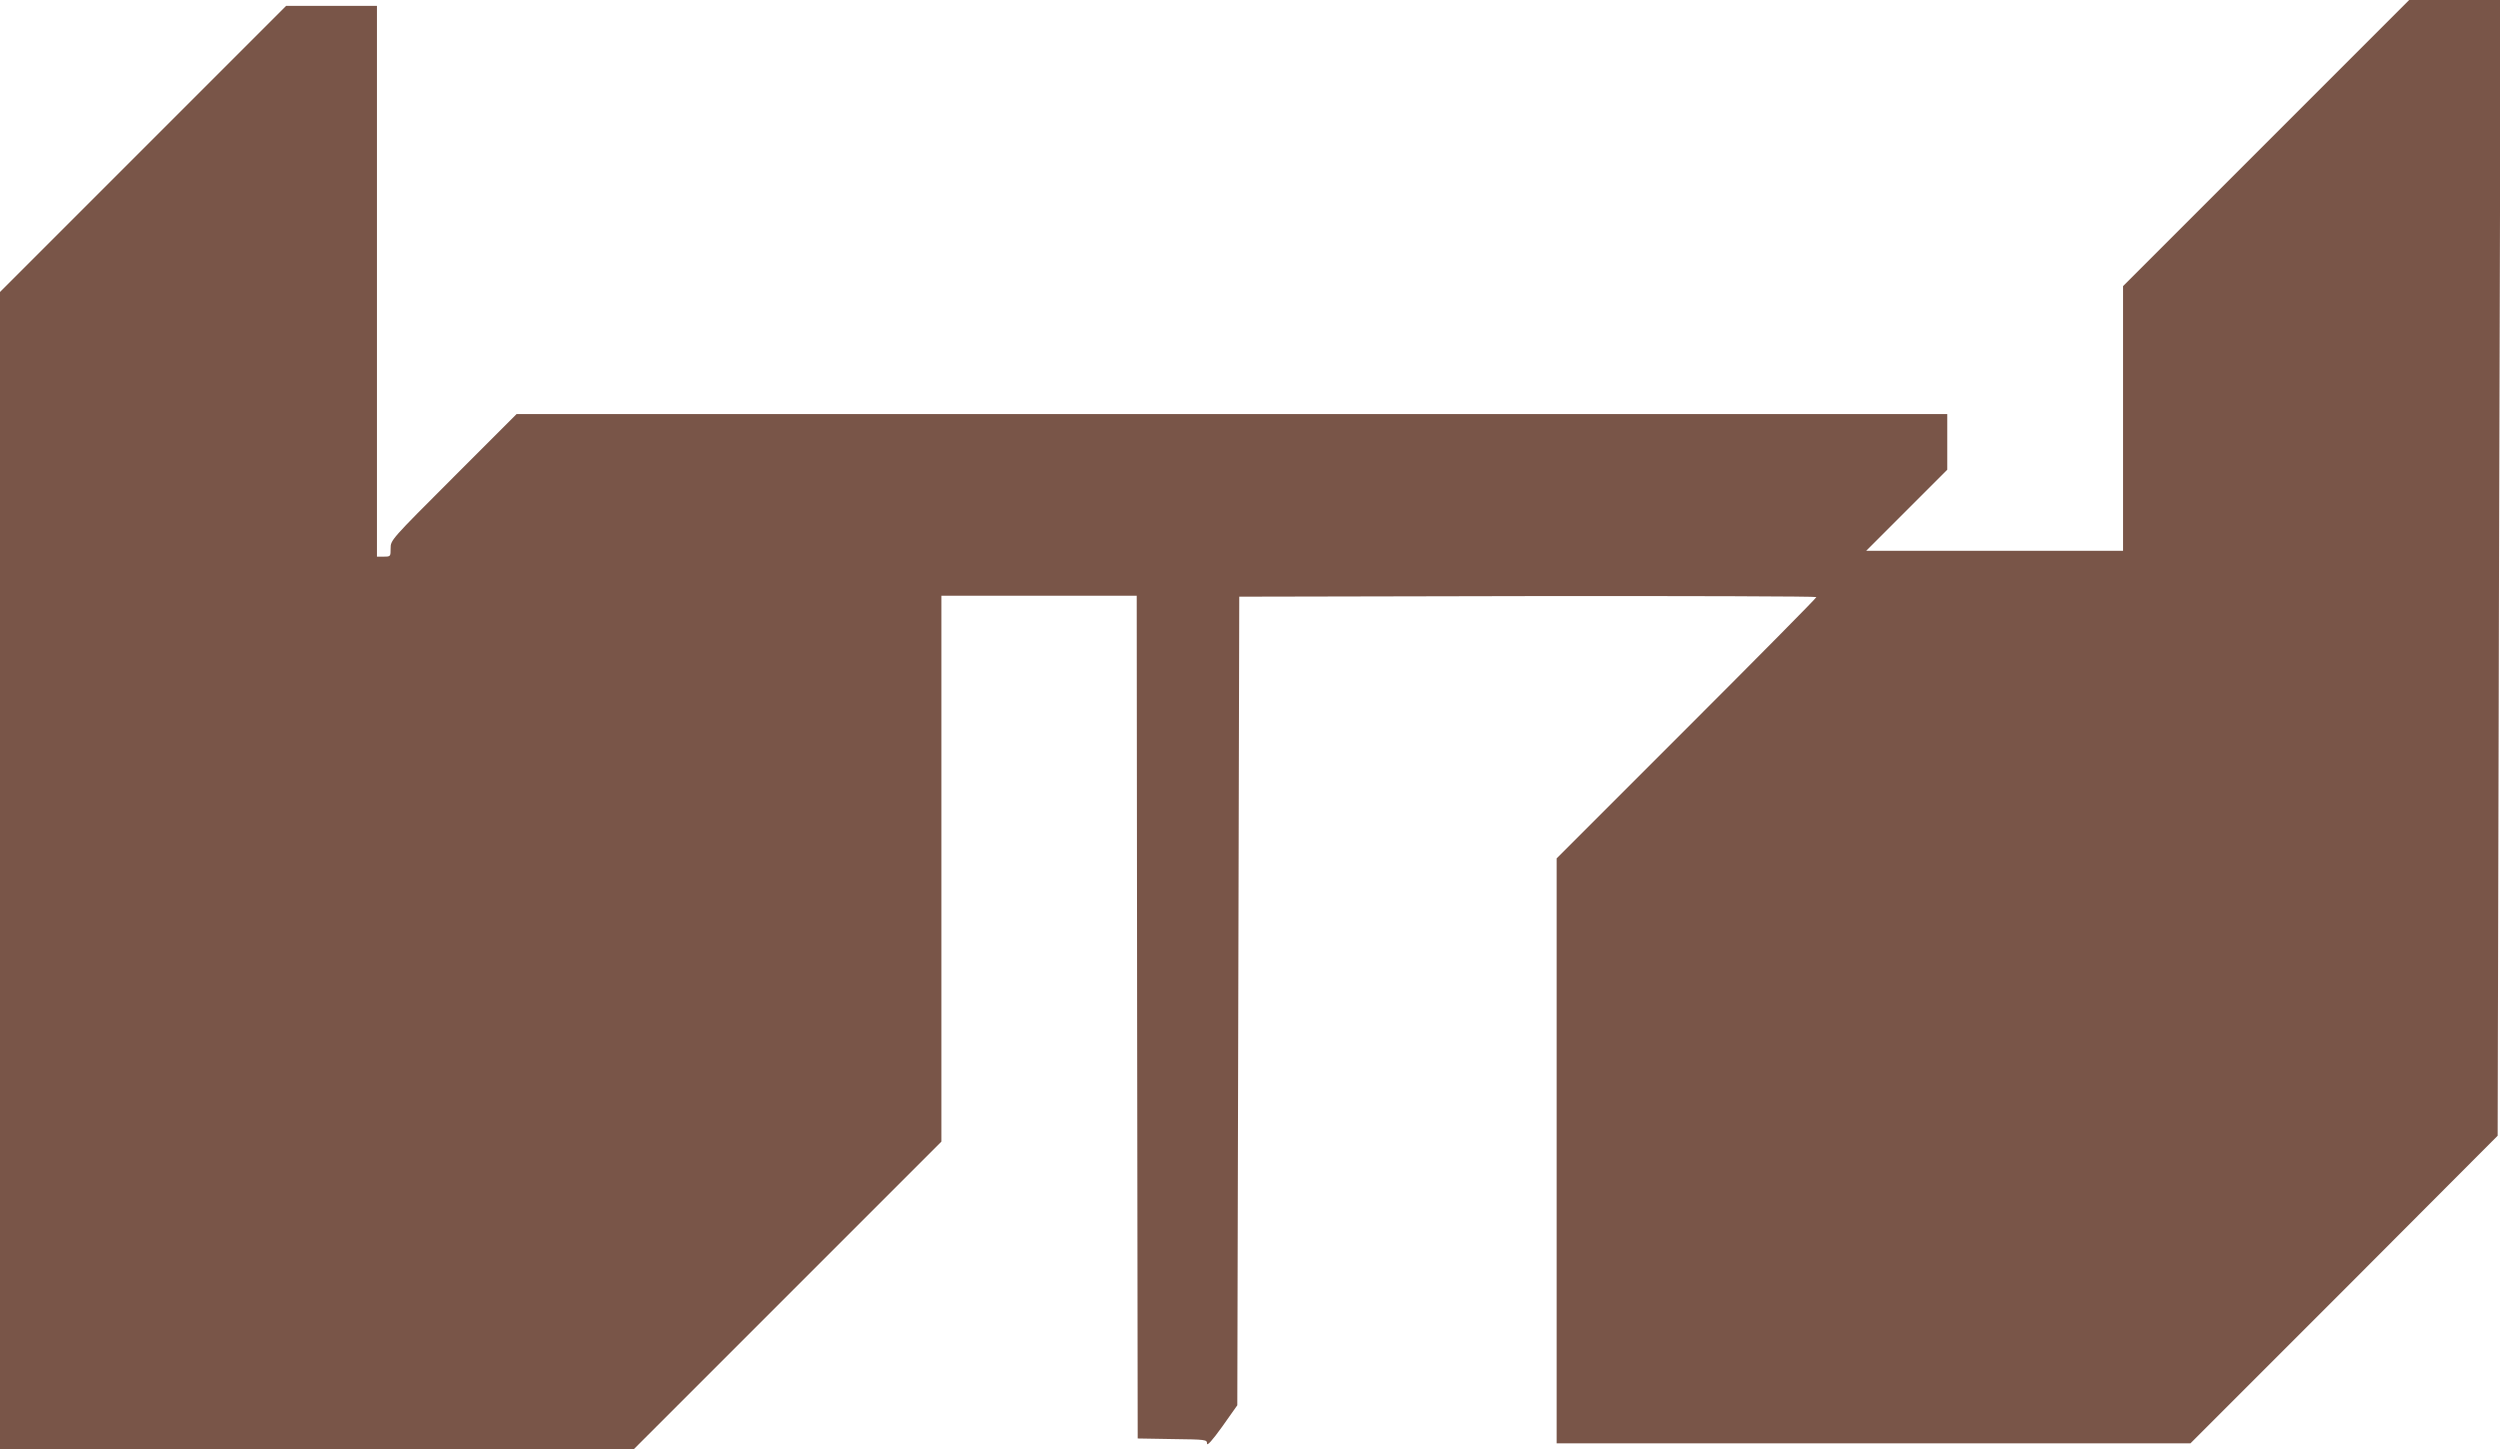 <?xml version="1.0" standalone="no"?>
<!DOCTYPE svg PUBLIC "-//W3C//DTD SVG 20010904//EN"
 "http://www.w3.org/TR/2001/REC-SVG-20010904/DTD/svg10.dtd">
<svg version="1.0" xmlns="http://www.w3.org/2000/svg"
 width="1280pt" height="742pt" viewBox="0 0 1280 742"
 preserveAspectRatio="xMidYMid meet">
<g transform="translate(0,742) scale(0.1,-0.1)"
fill="#795548" stroke="none">
<path d="M11602 6687 l-732 -732 0 -678 0 -677 -657 0 -658 0 208 208 207 207
0 143 0 142 -3663 0 -3662 0 -323 -323 c-322 -322 -322 -322 -322 -365 0 -41
0 -42 -35 -42 l-35 0 0 1410 0 1410 -232 0 -233 0 -732 -732 -733 -733 0
-2962 0 -2963 1623 0 1622 0 788 788 787 787 0 1398 0 1397 500 0 500 0 2
-2158 3 -2157 178 -3 c172 -2 177 -3 177 -23 0 -14 27 16 78 87 l77 109 5
2070 5 2070 1478 3 c812 1 1477 -1 1477 -5 0 -5 -299 -307 -665 -673 l-665
-665 0 -1497 0 -1498 1623 0 1622 0 787 787 786 788 7 2908 8 2907 -234 0
-234 0 -733 -733z"/>
</g>
</svg>
